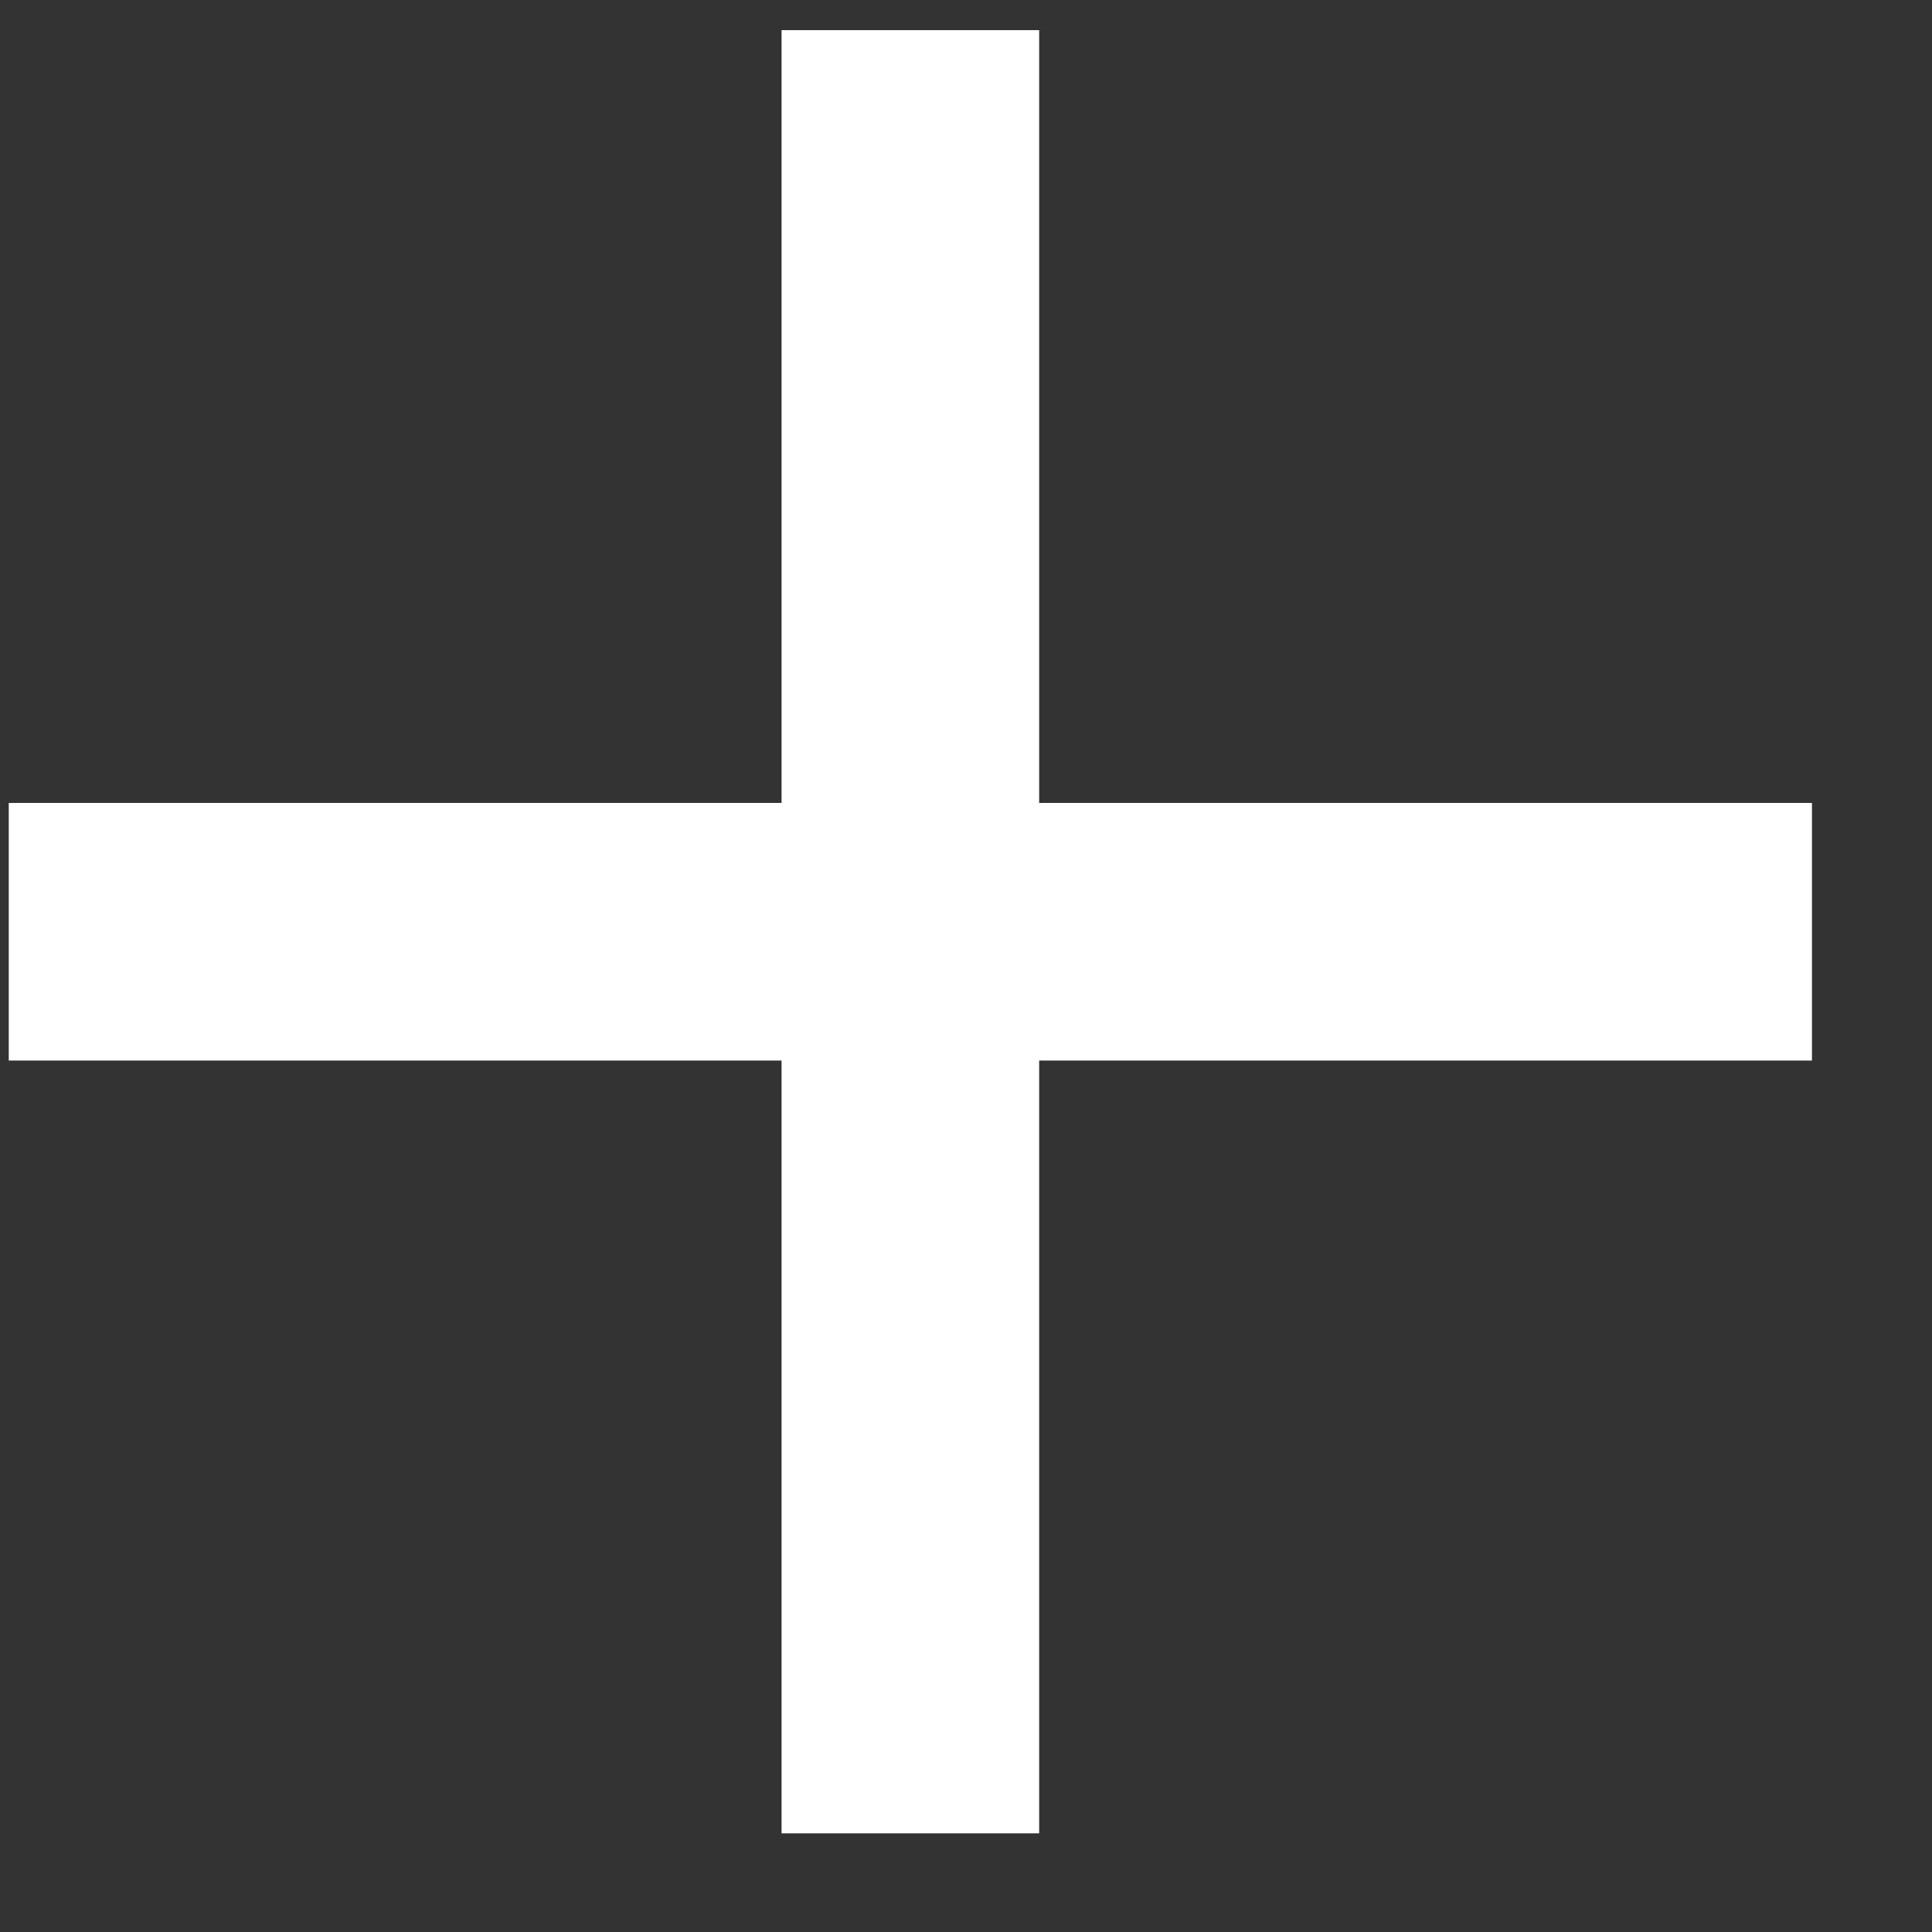 <svg width="15" height="15" viewBox="0 0 15 15" fill="none" xmlns="http://www.w3.org/2000/svg">
<rect x="0" y="0" width="15" height="15" fill="#333333" stroke="none"/>
<path d="M0.068 7.234L14.068 7.234" stroke="white" stroke-width="2"/>
<path d="M7.068 0.234V14.234" stroke="white" stroke-width="2"/>
</svg>
